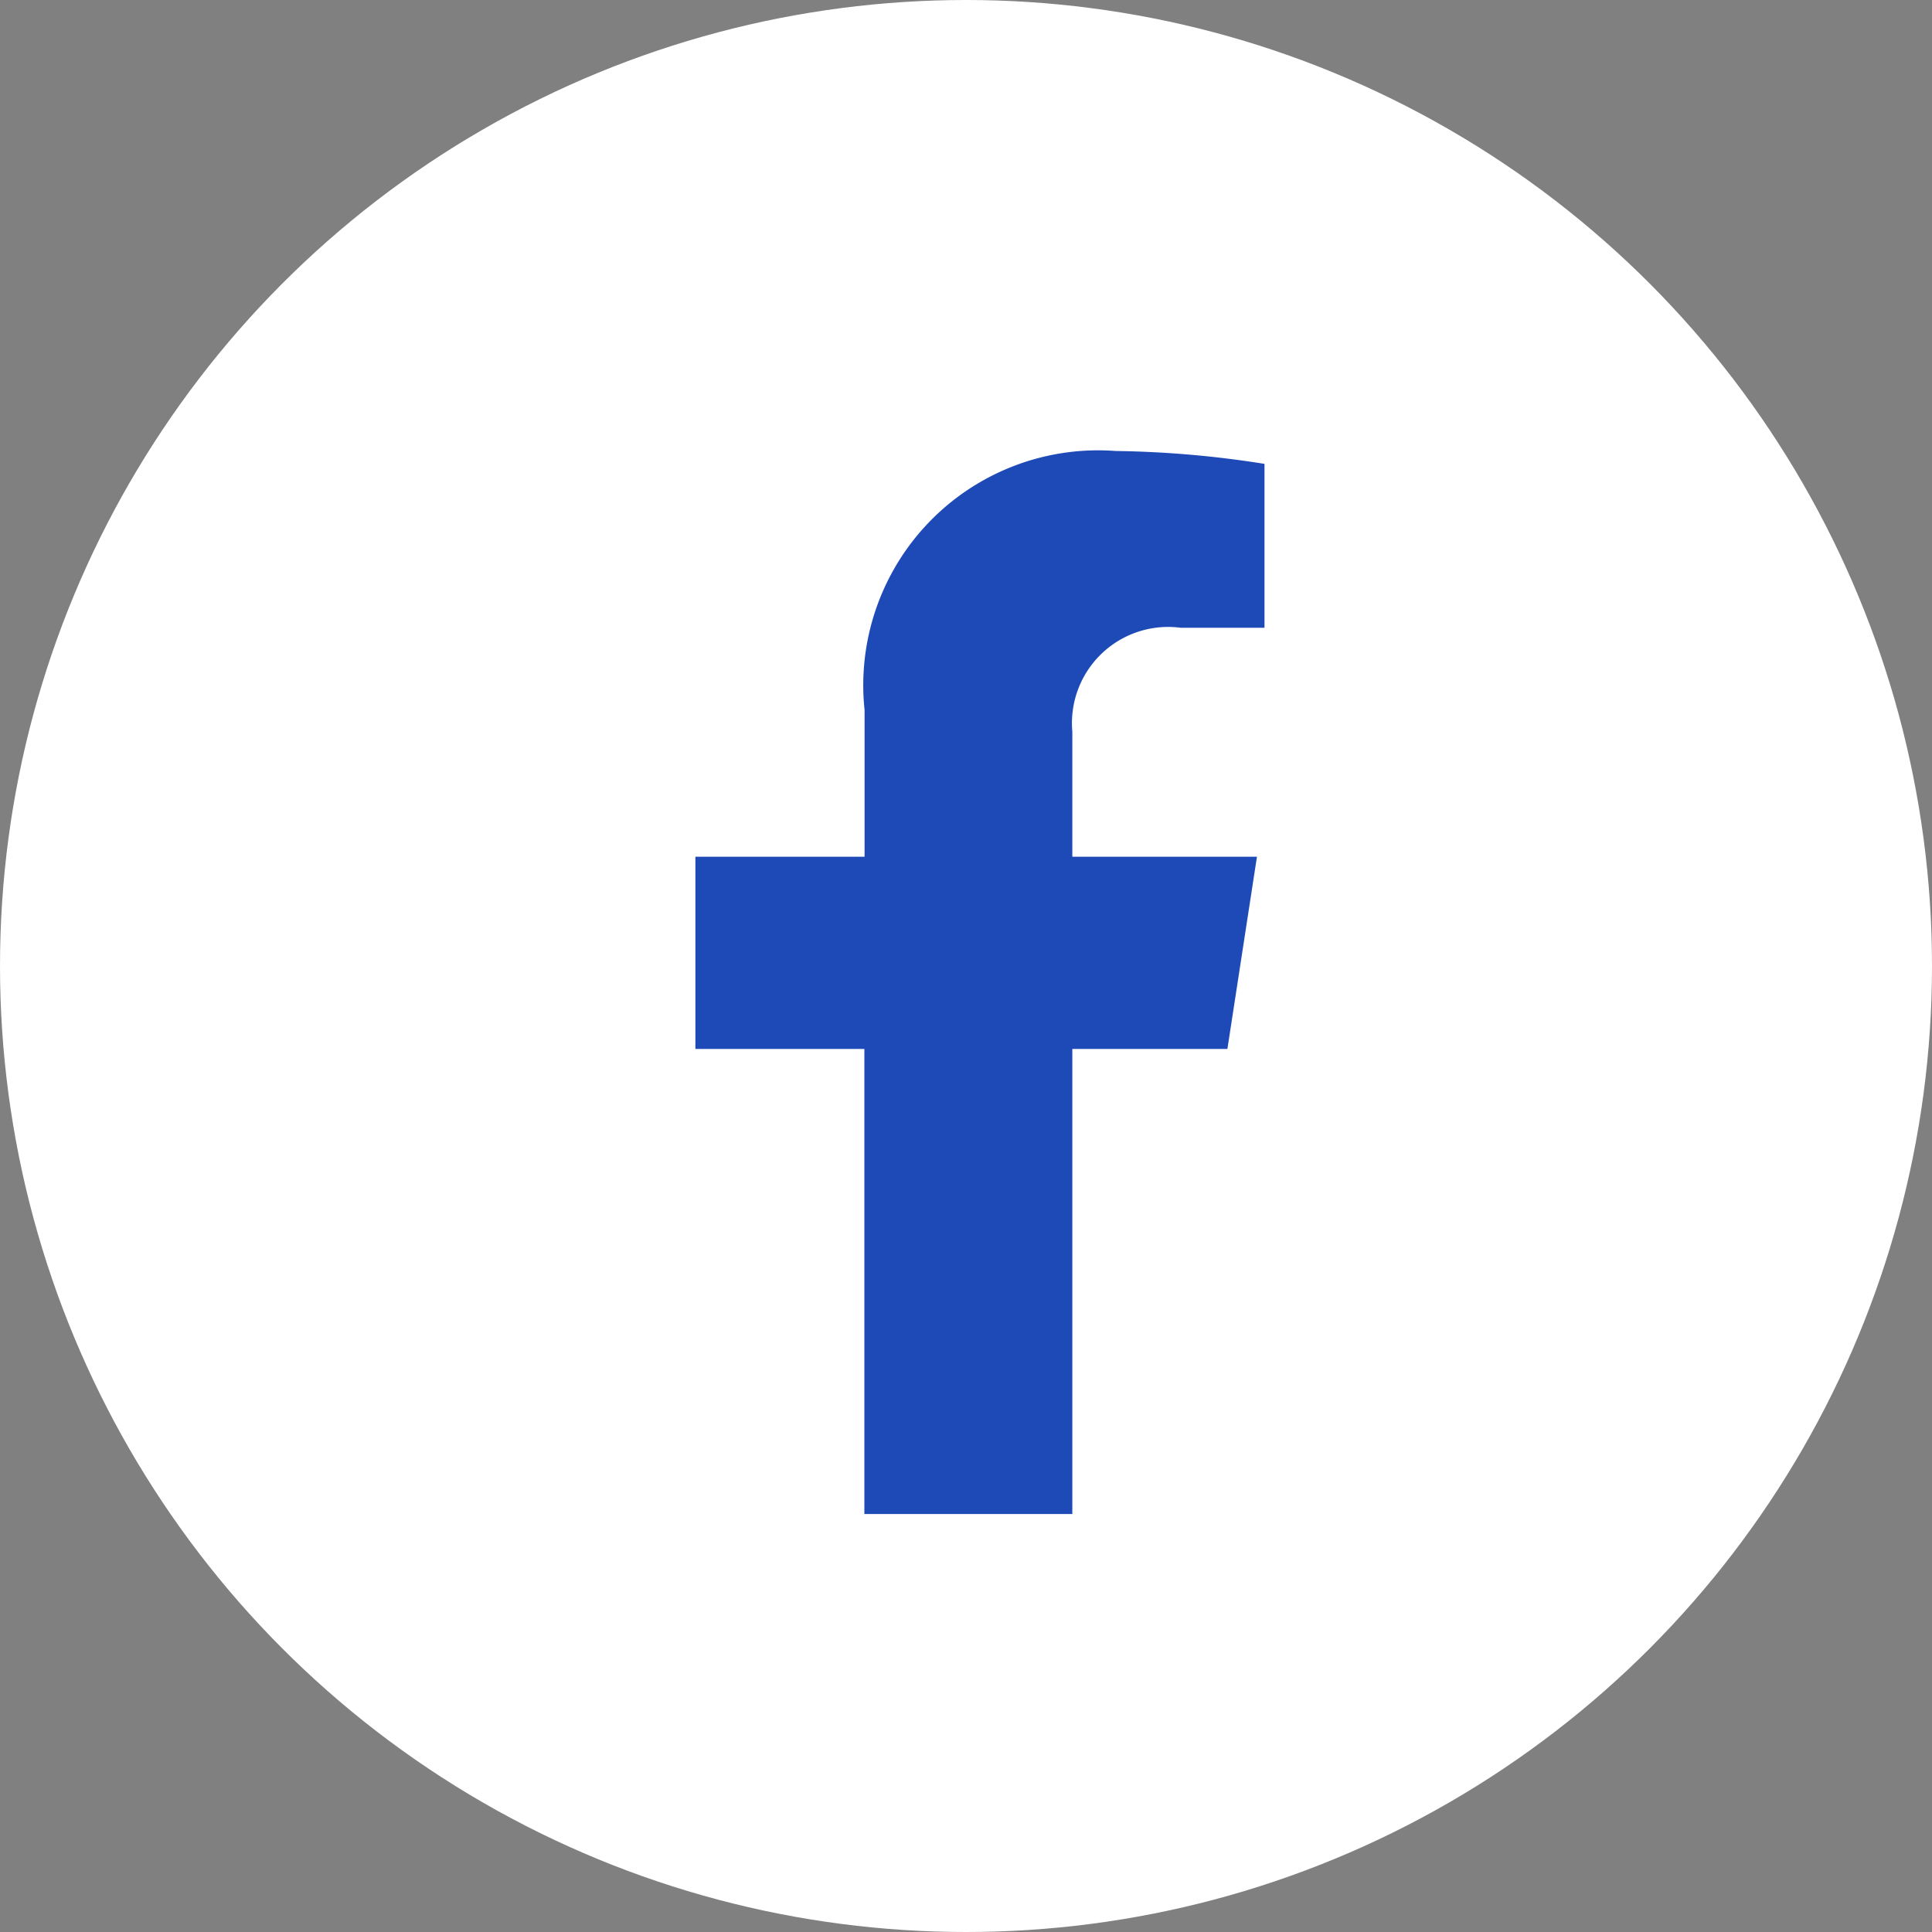 <svg xmlns="http://www.w3.org/2000/svg" width="30" height="30" viewBox="0 0 30 30">
  <rect x="0" y="0" width="30" height="30" fill="#808080" stroke="none"/>
  <g id="facebook" transform="translate(-9969 19)">
    <rect id="Rectángulo_158" data-name="Rectángulo 158" width="30" height="30" transform="translate(9969 -19)" fill="none"/>
    <circle id="Elipse_184" data-name="Elipse 184" cx="15" cy="15" r="15" transform="translate(9969 -19)" fill="#fff"/>
    <path id="facebook-f-brands_1_" data-name="facebook-f-brands (1)" d="M31.151,9.285,31.61,6.3H28.743V4.359a1.494,1.494,0,0,1,1.684-1.614h1.3V.2A15.891,15.891,0,0,0,29.417,0a3.647,3.647,0,0,0-3.9,4.021V6.3H22.89V9.285h2.624v7.222h3.229V9.285Z" transform="translate(9956.908 -11.997)" fill="#1d4ab7"/>
  </g>
</svg>
